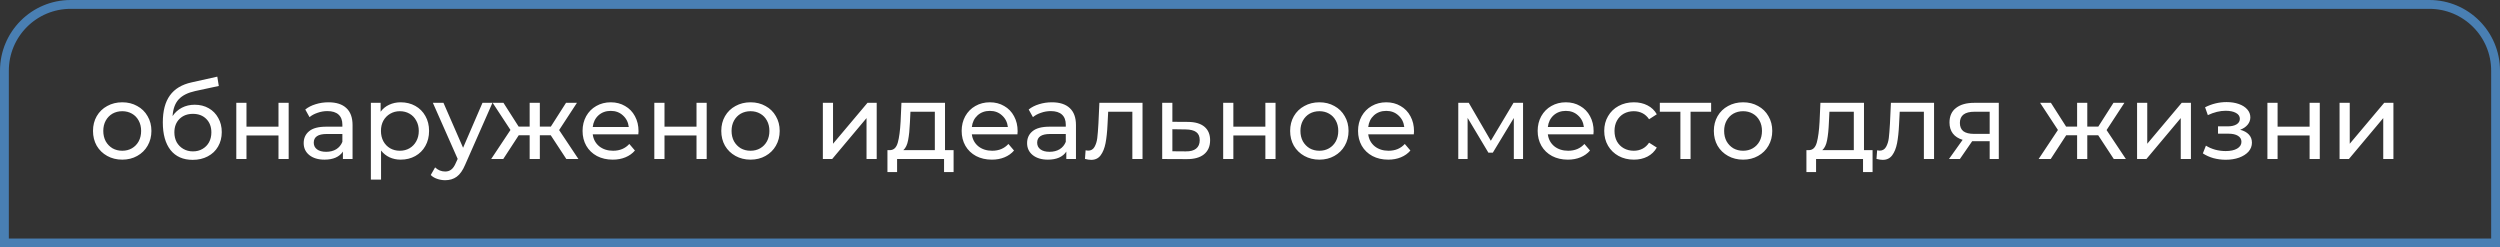 <?xml version="1.0" encoding="UTF-8"?> <svg xmlns="http://www.w3.org/2000/svg" width="283" height="28" viewBox="0 0 283 28" fill="none"><rect x="0" y="0" width="283" height="28" fill="#333333" stroke="none"/> <path d="M13.84 18.072C13.208 18.072 12.64 17.932 12.136 17.652C11.632 17.372 11.236 16.988 10.948 16.5C10.668 16.004 10.528 15.444 10.528 14.82C10.528 14.196 10.668 13.64 10.948 13.152C11.236 12.656 11.632 12.272 12.136 12C12.64 11.72 13.208 11.58 13.84 11.58C14.472 11.58 15.036 11.72 15.532 12C16.036 12.272 16.428 12.656 16.708 13.152C16.996 13.64 17.14 14.196 17.14 14.82C17.14 15.444 16.996 16.004 16.708 16.5C16.428 16.988 16.036 17.372 15.532 17.652C15.036 17.932 14.472 18.072 13.84 18.072ZM13.84 17.064C14.248 17.064 14.612 16.972 14.932 16.788C15.26 16.596 15.516 16.332 15.7 15.996C15.884 15.652 15.976 15.26 15.976 14.82C15.976 14.38 15.884 13.992 15.7 13.656C15.516 13.312 15.26 13.048 14.932 12.864C14.612 12.68 14.248 12.588 13.84 12.588C13.432 12.588 13.064 12.68 12.736 12.864C12.416 13.048 12.16 13.312 11.968 13.656C11.784 13.992 11.692 14.38 11.692 14.82C11.692 15.26 11.784 15.652 11.968 15.996C12.16 16.332 12.416 16.596 12.736 16.788C13.064 16.972 13.432 17.064 13.84 17.064ZM22.044 11.856C22.636 11.856 23.163 11.988 23.628 12.252C24.091 12.516 24.451 12.884 24.707 13.356C24.971 13.82 25.104 14.352 25.104 14.952C25.104 15.568 24.963 16.116 24.683 16.596C24.412 17.068 24.023 17.436 23.52 17.7C23.023 17.964 22.456 18.096 21.816 18.096C20.735 18.096 19.899 17.728 19.308 16.992C18.724 16.248 18.431 15.204 18.431 13.86C18.431 12.556 18.7 11.536 19.235 10.8C19.771 10.056 20.591 9.564 21.695 9.324L24.599 8.676L24.767 9.732L22.091 10.308C21.259 10.492 20.64 10.804 20.232 11.244C19.823 11.684 19.591 12.316 19.535 13.14C19.808 12.732 20.16 12.416 20.591 12.192C21.023 11.968 21.508 11.856 22.044 11.856ZM21.84 17.136C22.247 17.136 22.608 17.044 22.919 16.86C23.239 16.676 23.488 16.424 23.663 16.104C23.84 15.776 23.927 15.404 23.927 14.988C23.927 14.356 23.735 13.848 23.352 13.464C22.968 13.08 22.463 12.888 21.84 12.888C21.215 12.888 20.707 13.08 20.316 13.464C19.931 13.848 19.739 14.356 19.739 14.988C19.739 15.404 19.828 15.776 20.003 16.104C20.188 16.424 20.439 16.676 20.759 16.86C21.079 17.044 21.439 17.136 21.84 17.136ZM26.749 11.64H27.901V14.34H31.525V11.64H32.677V18H31.525V15.336H27.901V18H26.749V11.64ZM37.185 11.58C38.065 11.58 38.737 11.796 39.201 12.228C39.673 12.66 39.909 13.304 39.909 14.16V18H38.817V17.16C38.625 17.456 38.349 17.684 37.989 17.844C37.637 17.996 37.217 18.072 36.729 18.072C36.017 18.072 35.445 17.9 35.013 17.556C34.589 17.212 34.377 16.76 34.377 16.2C34.377 15.64 34.581 15.192 34.989 14.856C35.397 14.512 36.045 14.34 36.933 14.34H38.757V14.112C38.757 13.616 38.613 13.236 38.325 12.972C38.037 12.708 37.613 12.576 37.053 12.576C36.677 12.576 36.309 12.64 35.949 12.768C35.589 12.888 35.285 13.052 35.037 13.26L34.557 12.396C34.885 12.132 35.277 11.932 35.733 11.796C36.189 11.652 36.673 11.58 37.185 11.58ZM36.921 17.184C37.361 17.184 37.741 17.088 38.061 16.896C38.381 16.696 38.613 16.416 38.757 16.056V15.168H36.981C36.005 15.168 35.517 15.496 35.517 16.152C35.517 16.472 35.641 16.724 35.889 16.908C36.137 17.092 36.481 17.184 36.921 17.184ZM45.355 11.58C45.971 11.58 46.523 11.716 47.011 11.988C47.499 12.26 47.879 12.64 48.151 13.128C48.431 13.616 48.571 14.18 48.571 14.82C48.571 15.46 48.431 16.028 48.151 16.524C47.879 17.012 47.499 17.392 47.011 17.664C46.523 17.936 45.971 18.072 45.355 18.072C44.899 18.072 44.479 17.984 44.095 17.808C43.719 17.632 43.399 17.376 43.135 17.04V20.328H41.983V11.64H43.087V12.648C43.343 12.296 43.667 12.032 44.059 11.856C44.451 11.672 44.883 11.58 45.355 11.58ZM45.259 17.064C45.667 17.064 46.031 16.972 46.351 16.788C46.679 16.596 46.935 16.332 47.119 15.996C47.311 15.652 47.407 15.26 47.407 14.82C47.407 14.38 47.311 13.992 47.119 13.656C46.935 13.312 46.679 13.048 46.351 12.864C46.031 12.68 45.667 12.588 45.259 12.588C44.859 12.588 44.495 12.684 44.167 12.876C43.847 13.06 43.591 13.32 43.399 13.656C43.215 13.992 43.123 14.38 43.123 14.82C43.123 15.26 43.215 15.652 43.399 15.996C43.583 16.332 43.839 16.596 44.167 16.788C44.495 16.972 44.859 17.064 45.259 17.064ZM55.745 11.64L52.661 18.636C52.389 19.284 52.069 19.74 51.701 20.004C51.341 20.268 50.905 20.4 50.393 20.4C50.081 20.4 49.777 20.348 49.481 20.244C49.193 20.148 48.953 20.004 48.761 19.812L49.253 18.948C49.581 19.26 49.961 19.416 50.393 19.416C50.673 19.416 50.905 19.34 51.089 19.188C51.281 19.044 51.453 18.792 51.605 18.432L51.809 17.988L49.001 11.64H50.201L52.421 16.728L54.617 11.64H55.745ZM62.345 15.312H61.109V18H59.957V15.312H58.721L56.969 18H55.601L57.785 14.712L55.769 11.64H56.993L58.709 14.328H59.957V11.64H61.109V14.328H62.357L64.073 11.64H65.309L63.293 14.724L65.477 18H64.109L62.345 15.312ZM72.282 14.856C72.282 14.944 72.274 15.06 72.258 15.204H67.098C67.17 15.764 67.414 16.216 67.83 16.56C68.254 16.896 68.778 17.064 69.402 17.064C70.162 17.064 70.774 16.808 71.238 16.296L71.874 17.04C71.586 17.376 71.226 17.632 70.794 17.808C70.37 17.984 69.894 18.072 69.366 18.072C68.694 18.072 68.098 17.936 67.578 17.664C67.058 17.384 66.654 16.996 66.366 16.5C66.086 16.004 65.946 15.444 65.946 14.82C65.946 14.204 66.082 13.648 66.354 13.152C66.634 12.656 67.014 12.272 67.494 12C67.982 11.72 68.53 11.58 69.138 11.58C69.746 11.58 70.286 11.72 70.758 12C71.238 12.272 71.61 12.656 71.874 13.152C72.146 13.648 72.282 14.216 72.282 14.856ZM69.138 12.552C68.586 12.552 68.122 12.72 67.746 13.056C67.378 13.392 67.162 13.832 67.098 14.376H71.178C71.114 13.84 70.894 13.404 70.518 13.068C70.15 12.724 69.69 12.552 69.138 12.552ZM74.069 11.64H75.221V14.34H78.845V11.64H79.997V18H78.845V15.336H75.221V18H74.069V11.64ZM84.961 18.072C84.329 18.072 83.761 17.932 83.257 17.652C82.753 17.372 82.357 16.988 82.069 16.5C81.789 16.004 81.649 15.444 81.649 14.82C81.649 14.196 81.789 13.64 82.069 13.152C82.357 12.656 82.753 12.272 83.257 12C83.761 11.72 84.329 11.58 84.961 11.58C85.593 11.58 86.157 11.72 86.653 12C87.157 12.272 87.549 12.656 87.829 13.152C88.117 13.64 88.261 14.196 88.261 14.82C88.261 15.444 88.117 16.004 87.829 16.5C87.549 16.988 87.157 17.372 86.653 17.652C86.157 17.932 85.593 18.072 84.961 18.072ZM84.961 17.064C85.369 17.064 85.733 16.972 86.053 16.788C86.381 16.596 86.637 16.332 86.821 15.996C87.005 15.652 87.097 15.26 87.097 14.82C87.097 14.38 87.005 13.992 86.821 13.656C86.637 13.312 86.381 13.048 86.053 12.864C85.733 12.68 85.369 12.588 84.961 12.588C84.553 12.588 84.185 12.68 83.857 12.864C83.537 13.048 83.281 13.312 83.089 13.656C82.905 13.992 82.813 14.38 82.813 14.82C82.813 15.26 82.905 15.652 83.089 15.996C83.281 16.332 83.537 16.596 83.857 16.788C84.185 16.972 84.553 17.064 84.961 17.064ZM93.147 11.64H94.299V16.272L98.199 11.64H99.243V18H98.091V13.368L94.203 18H93.147V11.64ZM107.947 16.992V19.476H106.867V18H101.551V19.476H100.459V16.992H100.795C101.203 16.968 101.483 16.68 101.635 16.128C101.787 15.576 101.891 14.796 101.947 13.788L102.043 11.64H106.975V16.992H107.947ZM103.003 13.872C102.971 14.672 102.903 15.336 102.799 15.864C102.703 16.384 102.523 16.76 102.259 16.992H105.823V12.648H103.063L103.003 13.872ZM115.196 14.856C115.196 14.944 115.188 15.06 115.172 15.204H110.012C110.084 15.764 110.328 16.216 110.744 16.56C111.168 16.896 111.692 17.064 112.316 17.064C113.076 17.064 113.688 16.808 114.152 16.296L114.788 17.04C114.5 17.376 114.14 17.632 113.708 17.808C113.284 17.984 112.808 18.072 112.28 18.072C111.608 18.072 111.012 17.936 110.492 17.664C109.972 17.384 109.568 16.996 109.28 16.5C109 16.004 108.86 15.444 108.86 14.82C108.86 14.204 108.996 13.648 109.268 13.152C109.548 12.656 109.928 12.272 110.408 12C110.896 11.72 111.444 11.58 112.052 11.58C112.66 11.58 113.2 11.72 113.672 12C114.152 12.272 114.524 12.656 114.788 13.152C115.06 13.648 115.196 14.216 115.196 14.856ZM112.052 12.552C111.5 12.552 111.036 12.72 110.66 13.056C110.292 13.392 110.076 13.832 110.012 14.376H114.092C114.028 13.84 113.808 13.404 113.432 13.068C113.064 12.724 112.604 12.552 112.052 12.552ZM119.075 11.58C119.955 11.58 120.627 11.796 121.091 12.228C121.563 12.66 121.799 13.304 121.799 14.16V18H120.707V17.16C120.515 17.456 120.239 17.684 119.879 17.844C119.527 17.996 119.107 18.072 118.619 18.072C117.907 18.072 117.335 17.9 116.903 17.556C116.479 17.212 116.267 16.76 116.267 16.2C116.267 15.64 116.471 15.192 116.879 14.856C117.287 14.512 117.935 14.34 118.823 14.34H120.647V14.112C120.647 13.616 120.503 13.236 120.215 12.972C119.927 12.708 119.503 12.576 118.943 12.576C118.567 12.576 118.199 12.64 117.839 12.768C117.479 12.888 117.175 13.052 116.927 13.26L116.447 12.396C116.775 12.132 117.167 11.932 117.623 11.796C118.079 11.652 118.563 11.58 119.075 11.58ZM118.811 17.184C119.251 17.184 119.631 17.088 119.951 16.896C120.271 16.696 120.503 16.416 120.647 16.056V15.168H118.871C117.895 15.168 117.407 15.496 117.407 16.152C117.407 16.472 117.531 16.724 117.779 16.908C118.027 17.092 118.371 17.184 118.811 17.184ZM129.334 11.64V18H128.182V12.648H125.446L125.374 14.064C125.334 14.92 125.258 15.636 125.146 16.212C125.034 16.78 124.85 17.236 124.594 17.58C124.338 17.924 123.982 18.096 123.526 18.096C123.318 18.096 123.082 18.06 122.818 17.988L122.89 17.016C122.994 17.04 123.09 17.052 123.178 17.052C123.498 17.052 123.738 16.912 123.898 16.632C124.058 16.352 124.162 16.02 124.21 15.636C124.258 15.252 124.302 14.704 124.342 13.992L124.45 11.64H129.334ZM134.501 13.8C135.309 13.808 135.925 13.992 136.349 14.352C136.773 14.712 136.985 15.22 136.985 15.876C136.985 16.564 136.753 17.096 136.289 17.472C135.833 17.84 135.177 18.02 134.321 18.012L131.561 18V11.64H132.713V13.788L134.501 13.8ZM134.225 17.136C134.745 17.144 135.137 17.04 135.401 16.824C135.673 16.608 135.809 16.288 135.809 15.864C135.809 15.448 135.677 15.144 135.413 14.952C135.157 14.76 134.761 14.66 134.225 14.652L132.713 14.628V17.124L134.225 17.136ZM138.464 11.64H139.616V14.34H143.24V11.64H144.392V18H143.24V15.336H139.616V18H138.464V11.64ZM149.356 18.072C148.724 18.072 148.156 17.932 147.652 17.652C147.148 17.372 146.752 16.988 146.464 16.5C146.184 16.004 146.044 15.444 146.044 14.82C146.044 14.196 146.184 13.64 146.464 13.152C146.752 12.656 147.148 12.272 147.652 12C148.156 11.72 148.724 11.58 149.356 11.58C149.988 11.58 150.552 11.72 151.048 12C151.552 12.272 151.944 12.656 152.224 13.152C152.512 13.64 152.656 14.196 152.656 14.82C152.656 15.444 152.512 16.004 152.224 16.5C151.944 16.988 151.552 17.372 151.048 17.652C150.552 17.932 149.988 18.072 149.356 18.072ZM149.356 17.064C149.764 17.064 150.128 16.972 150.448 16.788C150.776 16.596 151.032 16.332 151.216 15.996C151.4 15.652 151.492 15.26 151.492 14.82C151.492 14.38 151.4 13.992 151.216 13.656C151.032 13.312 150.776 13.048 150.448 12.864C150.128 12.68 149.764 12.588 149.356 12.588C148.948 12.588 148.58 12.68 148.252 12.864C147.932 13.048 147.676 13.312 147.484 13.656C147.3 13.992 147.208 14.38 147.208 14.82C147.208 15.26 147.3 15.652 147.484 15.996C147.676 16.332 147.932 16.596 148.252 16.788C148.58 16.972 148.948 17.064 149.356 17.064ZM160.067 14.856C160.067 14.944 160.059 15.06 160.043 15.204H154.883C154.955 15.764 155.199 16.216 155.615 16.56C156.039 16.896 156.563 17.064 157.187 17.064C157.947 17.064 158.559 16.808 159.023 16.296L159.659 17.04C159.371 17.376 159.011 17.632 158.579 17.808C158.155 17.984 157.679 18.072 157.151 18.072C156.479 18.072 155.883 17.936 155.363 17.664C154.843 17.384 154.439 16.996 154.151 16.5C153.871 16.004 153.731 15.444 153.731 14.82C153.731 14.204 153.867 13.648 154.139 13.152C154.419 12.656 154.799 12.272 155.279 12C155.767 11.72 156.315 11.58 156.923 11.58C157.531 11.58 158.071 11.72 158.543 12C159.023 12.272 159.395 12.656 159.659 13.152C159.931 13.648 160.067 14.216 160.067 14.856ZM156.923 12.552C156.371 12.552 155.907 12.72 155.531 13.056C155.163 13.392 154.947 13.832 154.883 14.376H158.963C158.899 13.84 158.679 13.404 158.303 13.068C157.935 12.724 157.475 12.552 156.923 12.552ZM172.409 11.64V18H171.365V13.356L168.989 17.28H168.485L166.133 13.344V18H165.077V11.64H166.265L168.761 15.936L171.329 11.64H172.409ZM180.399 14.856C180.399 14.944 180.391 15.06 180.375 15.204H175.215C175.287 15.764 175.531 16.216 175.947 16.56C176.371 16.896 176.895 17.064 177.519 17.064C178.279 17.064 178.891 16.808 179.355 16.296L179.991 17.04C179.703 17.376 179.343 17.632 178.911 17.808C178.487 17.984 178.011 18.072 177.483 18.072C176.811 18.072 176.215 17.936 175.695 17.664C175.175 17.384 174.771 16.996 174.483 16.5C174.203 16.004 174.063 15.444 174.063 14.82C174.063 14.204 174.199 13.648 174.471 13.152C174.751 12.656 175.131 12.272 175.611 12C176.099 11.72 176.647 11.58 177.255 11.58C177.863 11.58 178.403 11.72 178.875 12C179.355 12.272 179.727 12.656 179.991 13.152C180.263 13.648 180.399 14.216 180.399 14.856ZM177.255 12.552C176.703 12.552 176.239 12.72 175.863 13.056C175.495 13.392 175.279 13.832 175.215 14.376H179.295C179.231 13.84 179.011 13.404 178.635 13.068C178.267 12.724 177.807 12.552 177.255 12.552ZM184.958 18.072C184.31 18.072 183.73 17.932 183.218 17.652C182.714 17.372 182.318 16.988 182.03 16.5C181.742 16.004 181.598 15.444 181.598 14.82C181.598 14.196 181.742 13.64 182.03 13.152C182.318 12.656 182.714 12.272 183.218 12C183.73 11.72 184.31 11.58 184.958 11.58C185.534 11.58 186.046 11.696 186.494 11.928C186.95 12.16 187.302 12.496 187.55 12.936L186.674 13.5C186.474 13.196 186.226 12.968 185.93 12.816C185.634 12.664 185.306 12.588 184.946 12.588C184.53 12.588 184.154 12.68 183.818 12.864C183.49 13.048 183.23 13.312 183.038 13.656C182.854 13.992 182.762 14.38 182.762 14.82C182.762 15.268 182.854 15.664 183.038 16.008C183.23 16.344 183.49 16.604 183.818 16.788C184.154 16.972 184.53 17.064 184.946 17.064C185.306 17.064 185.634 16.988 185.93 16.836C186.226 16.684 186.474 16.456 186.674 16.152L187.55 16.704C187.302 17.144 186.95 17.484 186.494 17.724C186.046 17.956 185.534 18.072 184.958 18.072ZM193.7 12.648H191.372V18H190.22V12.648H187.892V11.64H193.7V12.648ZM197.32 18.072C196.688 18.072 196.12 17.932 195.616 17.652C195.112 17.372 194.716 16.988 194.428 16.5C194.148 16.004 194.008 15.444 194.008 14.82C194.008 14.196 194.148 13.64 194.428 13.152C194.716 12.656 195.112 12.272 195.616 12C196.12 11.72 196.688 11.58 197.32 11.58C197.952 11.58 198.516 11.72 199.012 12C199.516 12.272 199.908 12.656 200.188 13.152C200.476 13.64 200.62 14.196 200.62 14.82C200.62 15.444 200.476 16.004 200.188 16.5C199.908 16.988 199.516 17.372 199.012 17.652C198.516 17.932 197.952 18.072 197.32 18.072ZM197.32 17.064C197.728 17.064 198.092 16.972 198.412 16.788C198.74 16.596 198.996 16.332 199.18 15.996C199.364 15.652 199.456 15.26 199.456 14.82C199.456 14.38 199.364 13.992 199.18 13.656C198.996 13.312 198.74 13.048 198.412 12.864C198.092 12.68 197.728 12.588 197.32 12.588C196.912 12.588 196.544 12.68 196.216 12.864C195.896 13.048 195.64 13.312 195.448 13.656C195.264 13.992 195.172 14.38 195.172 14.82C195.172 15.26 195.264 15.652 195.448 15.996C195.64 16.332 195.896 16.596 196.216 16.788C196.544 16.972 196.912 17.064 197.32 17.064ZM211.975 16.992V19.476H210.895V18H205.579V19.476H204.487V16.992H204.823C205.231 16.968 205.511 16.68 205.663 16.128C205.815 15.576 205.919 14.796 205.975 13.788L206.071 11.64H211.003V16.992H211.975ZM207.031 13.872C206.999 14.672 206.931 15.336 206.827 15.864C206.731 16.384 206.551 16.76 206.287 16.992H209.851V12.648H207.091L207.031 13.872ZM218.935 11.64V18H217.783V12.648H215.047L214.975 14.064C214.935 14.92 214.859 15.636 214.747 16.212C214.635 16.78 214.451 17.236 214.195 17.58C213.939 17.924 213.583 18.096 213.127 18.096C212.919 18.096 212.683 18.06 212.419 17.988L212.491 17.016C212.595 17.04 212.691 17.052 212.779 17.052C213.099 17.052 213.339 16.912 213.499 16.632C213.659 16.352 213.763 16.02 213.811 15.636C213.859 15.252 213.903 14.704 213.943 13.992L214.051 11.64H218.935ZM226.263 11.64V18H225.231V15.984H223.383H223.251L221.859 18H220.623L222.171 15.828C221.691 15.684 221.323 15.448 221.067 15.12C220.811 14.784 220.683 14.368 220.683 13.872C220.683 13.144 220.931 12.592 221.427 12.216C221.923 11.832 222.607 11.64 223.479 11.64H226.263ZM221.859 13.908C221.859 14.332 221.991 14.648 222.255 14.856C222.527 15.056 222.931 15.156 223.467 15.156H225.231V12.648H223.515C222.411 12.648 221.859 13.068 221.859 13.908ZM237.517 15.312H236.281V18H235.129V15.312H233.893L232.141 18H230.773L232.957 14.712L230.941 11.64H232.165L233.881 14.328H235.129V11.64H236.281V14.328H237.529L239.245 11.64H240.481L238.465 14.724L240.649 18H239.281L237.517 15.312ZM241.917 11.64H243.069V16.272L246.969 11.64H248.013V18H246.861V13.368L242.973 18H241.917V11.64ZM253.587 14.688C254.011 14.8 254.339 14.98 254.571 15.228C254.803 15.476 254.919 15.784 254.919 16.152C254.919 16.528 254.791 16.864 254.535 17.16C254.279 17.448 253.923 17.676 253.467 17.844C253.019 18.004 252.515 18.084 251.955 18.084C251.483 18.084 251.019 18.024 250.563 17.904C250.115 17.776 249.715 17.596 249.363 17.364L249.711 16.488C250.015 16.68 250.363 16.832 250.755 16.944C251.147 17.048 251.543 17.1 251.943 17.1C252.487 17.1 252.919 17.008 253.239 16.824C253.567 16.632 253.731 16.376 253.731 16.056C253.731 15.76 253.599 15.532 253.335 15.372C253.079 15.212 252.715 15.132 252.243 15.132H251.079V14.304H252.159C252.591 14.304 252.931 14.228 253.179 14.076C253.427 13.924 253.551 13.716 253.551 13.452C253.551 13.164 253.403 12.94 253.107 12.78C252.819 12.62 252.427 12.54 251.931 12.54C251.299 12.54 250.631 12.704 249.927 13.032L249.615 12.144C250.391 11.752 251.203 11.556 252.051 11.556C252.563 11.556 253.023 11.628 253.431 11.772C253.839 11.916 254.159 12.12 254.391 12.384C254.623 12.648 254.739 12.948 254.739 13.284C254.739 13.596 254.635 13.876 254.427 14.124C254.219 14.372 253.939 14.56 253.587 14.688ZM256.671 11.64H257.823V14.34H261.447V11.64H262.599V18H261.447V15.336H257.823V18H256.671V11.64ZM264.839 11.64H265.991V16.272L269.891 11.64H270.935V18H269.783V13.368L265.895 18H264.839V11.64Z" fill="white"></path> <path d="M0.5 8C0.5 3.858 3.858 0.5 8 0.5H275C279.142 0.5 282.5 3.858 282.5 8V27.5H0.5V8Z" stroke="#497FB3"></path> </svg> 